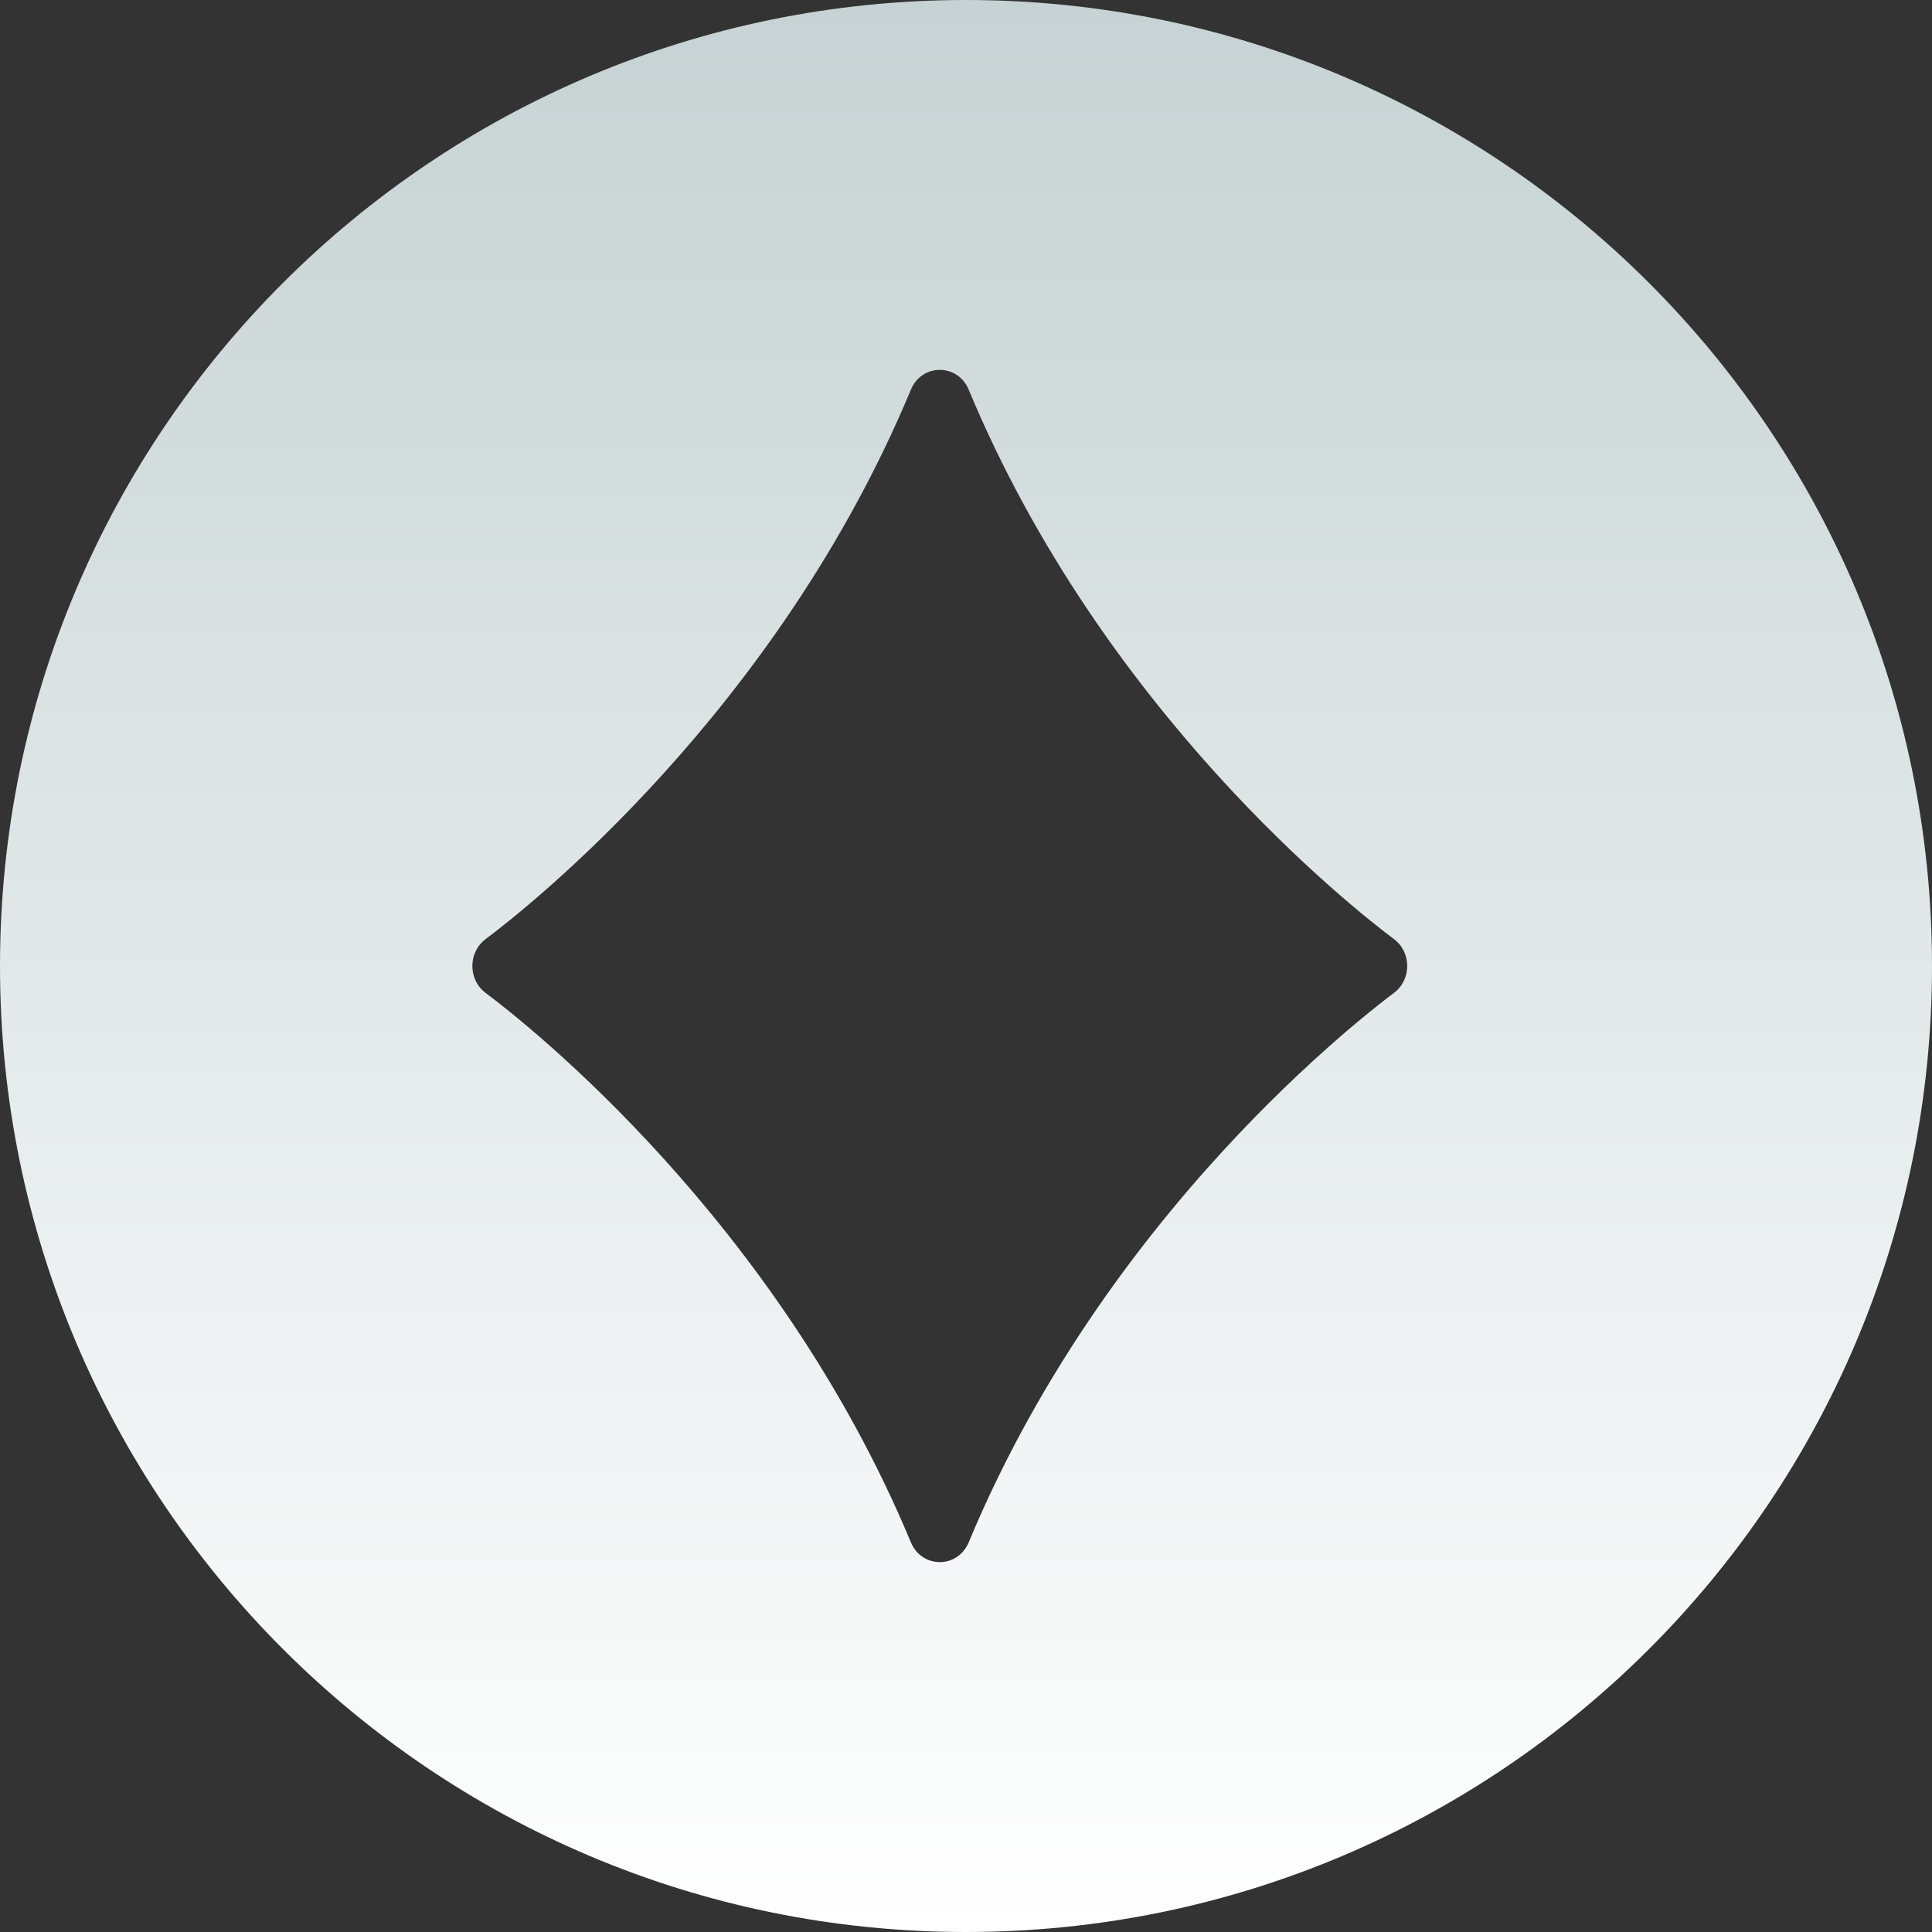 <svg width="30" height="30" viewBox="0 0 30 30" fill="none" xmlns="http://www.w3.org/2000/svg">
<rect x="0" y="0" width="30" height="30" fill="#333333" stroke="none"/>
<path fill-rule="evenodd" clip-rule="evenodd" d="M15 30C23.284 30 30 23.284 30 15C30 6.716 23.284 0 15 0C6.716 0 0 6.716 0 15C0 23.284 6.716 30 15 30ZM15.042 6.051C14.871 5.641 14.315 5.641 14.144 6.051C12.062 11.051 8.187 14.098 7.541 14.582C7.266 14.787 7.266 15.213 7.541 15.418C8.187 15.902 12.062 18.949 14.144 23.949C14.315 24.359 14.871 24.359 15.042 23.949C16.18 21.215 17.855 19.064 19.245 17.598C19.557 17.269 19.855 16.974 20.129 16.715C20.866 16.018 21.432 15.578 21.645 15.418C21.92 15.213 21.92 14.787 21.645 14.582C20.999 14.098 17.124 11.051 15.042 6.051Z" fill="url(#paint0_linear_28_34)"/>
<defs>
<linearGradient id="paint0_linear_28_34" x1="15" y1="30" x2="15" y2="0" gradientUnits="userSpaceOnUse">
<stop stop-color="white"/>
<stop offset="1" stop-color="#C6D2D3"/>
</linearGradient>
</defs>
</svg>
